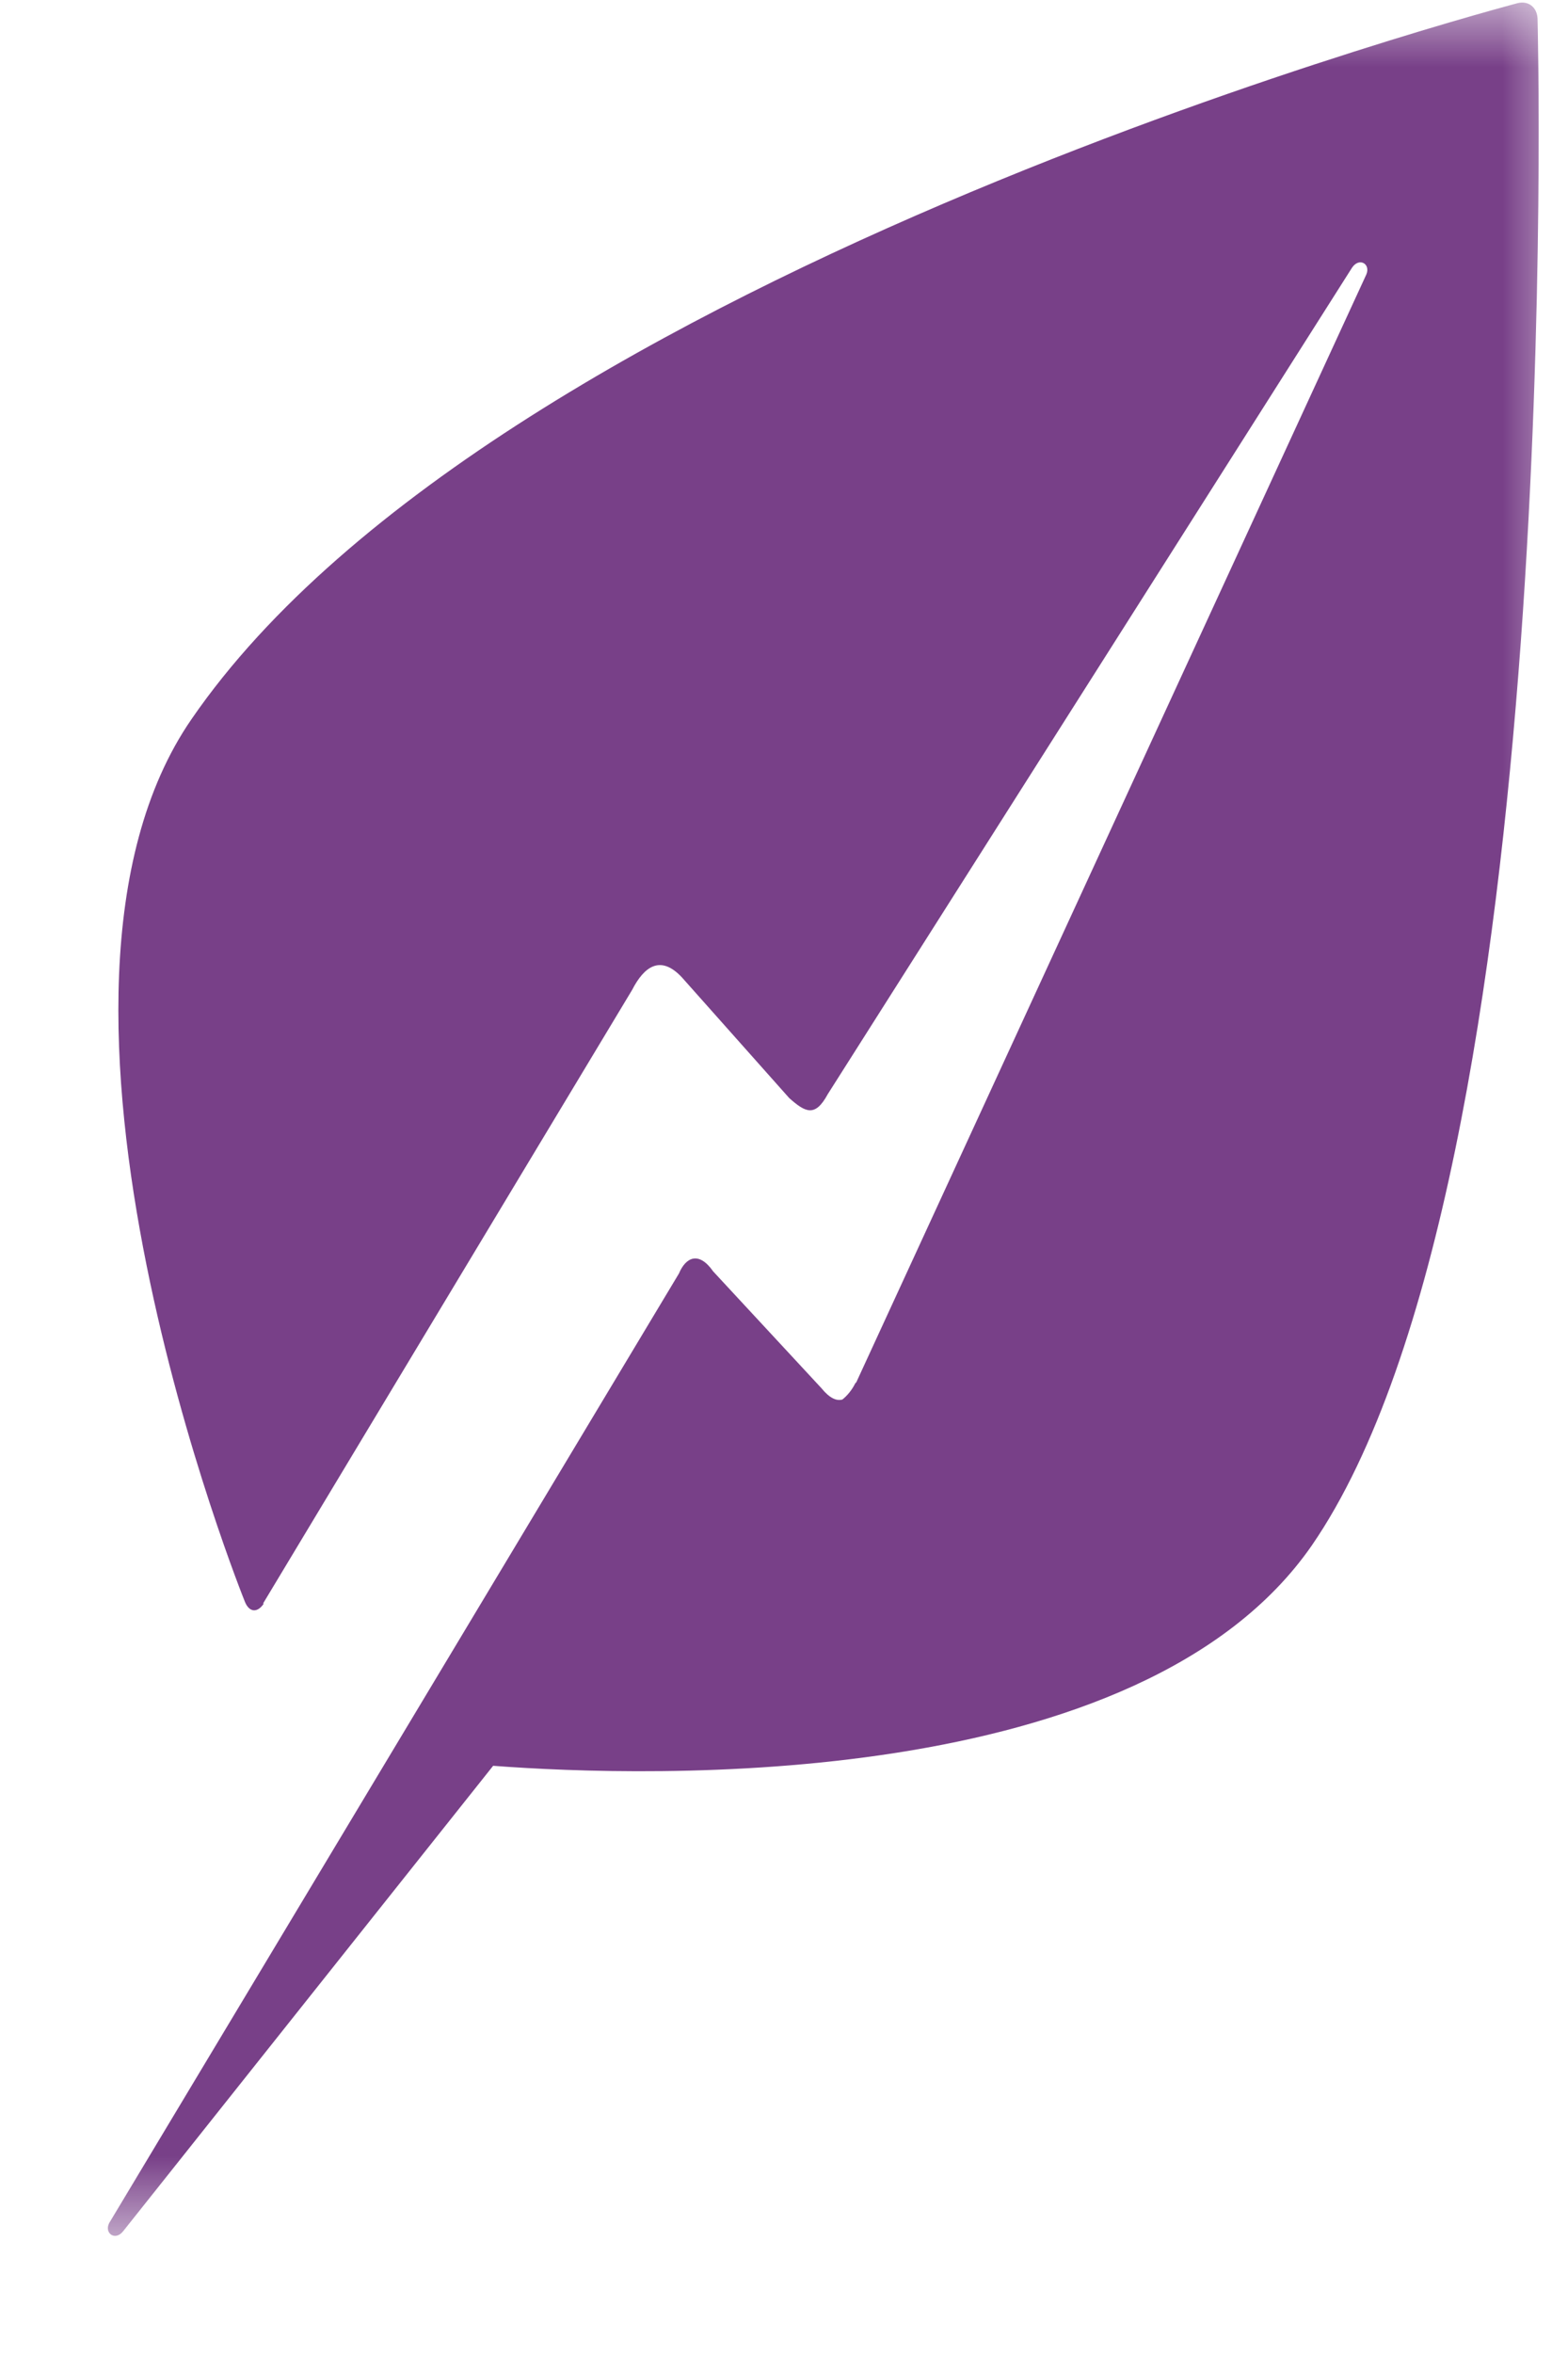 <svg xmlns="http://www.w3.org/2000/svg" width="12" height="18" viewBox="0 0 12 18" fill="none"><mask id="mask0_4001_14539" style="mask-type:luminance" maskUnits="userSpaceOnUse" x="0" y="0" width="12" height="18"><path d="M12 0H0V17.143H12V0Z" fill="white"></path></mask><g mask="url(#mask0_4001_14539)"><path d="M11.767 0.144C11.764 0.055 11.696 0.002 11.611 0.025C11.611 0.027 3.839 2.05 1.466 5.501C9.23872e-06 7.625 1.875 12.255 1.875 12.255C1.908 12.335 1.97 12.34 2.019 12.267H2.013L4.838 7.572C4.929 7.395 5.054 7.301 5.218 7.476L6.04 8.4C6.164 8.51 6.238 8.549 6.335 8.37L10.347 2.048C10.403 1.965 10.492 2.02 10.456 2.101L6.553 10.575L6.546 10.581C6.518 10.637 6.482 10.678 6.447 10.706C6.402 10.719 6.349 10.696 6.287 10.62L5.458 9.726C5.349 9.57 5.249 9.616 5.196 9.742L0.835 17.007C0.797 17.085 0.882 17.145 0.942 17.069L3.774 13.508C4.96 13.598 8.732 13.715 10.041 11.82C12 8.97 11.767 0.144 11.767 0.144Z" fill="#784088"></path></g></svg>
